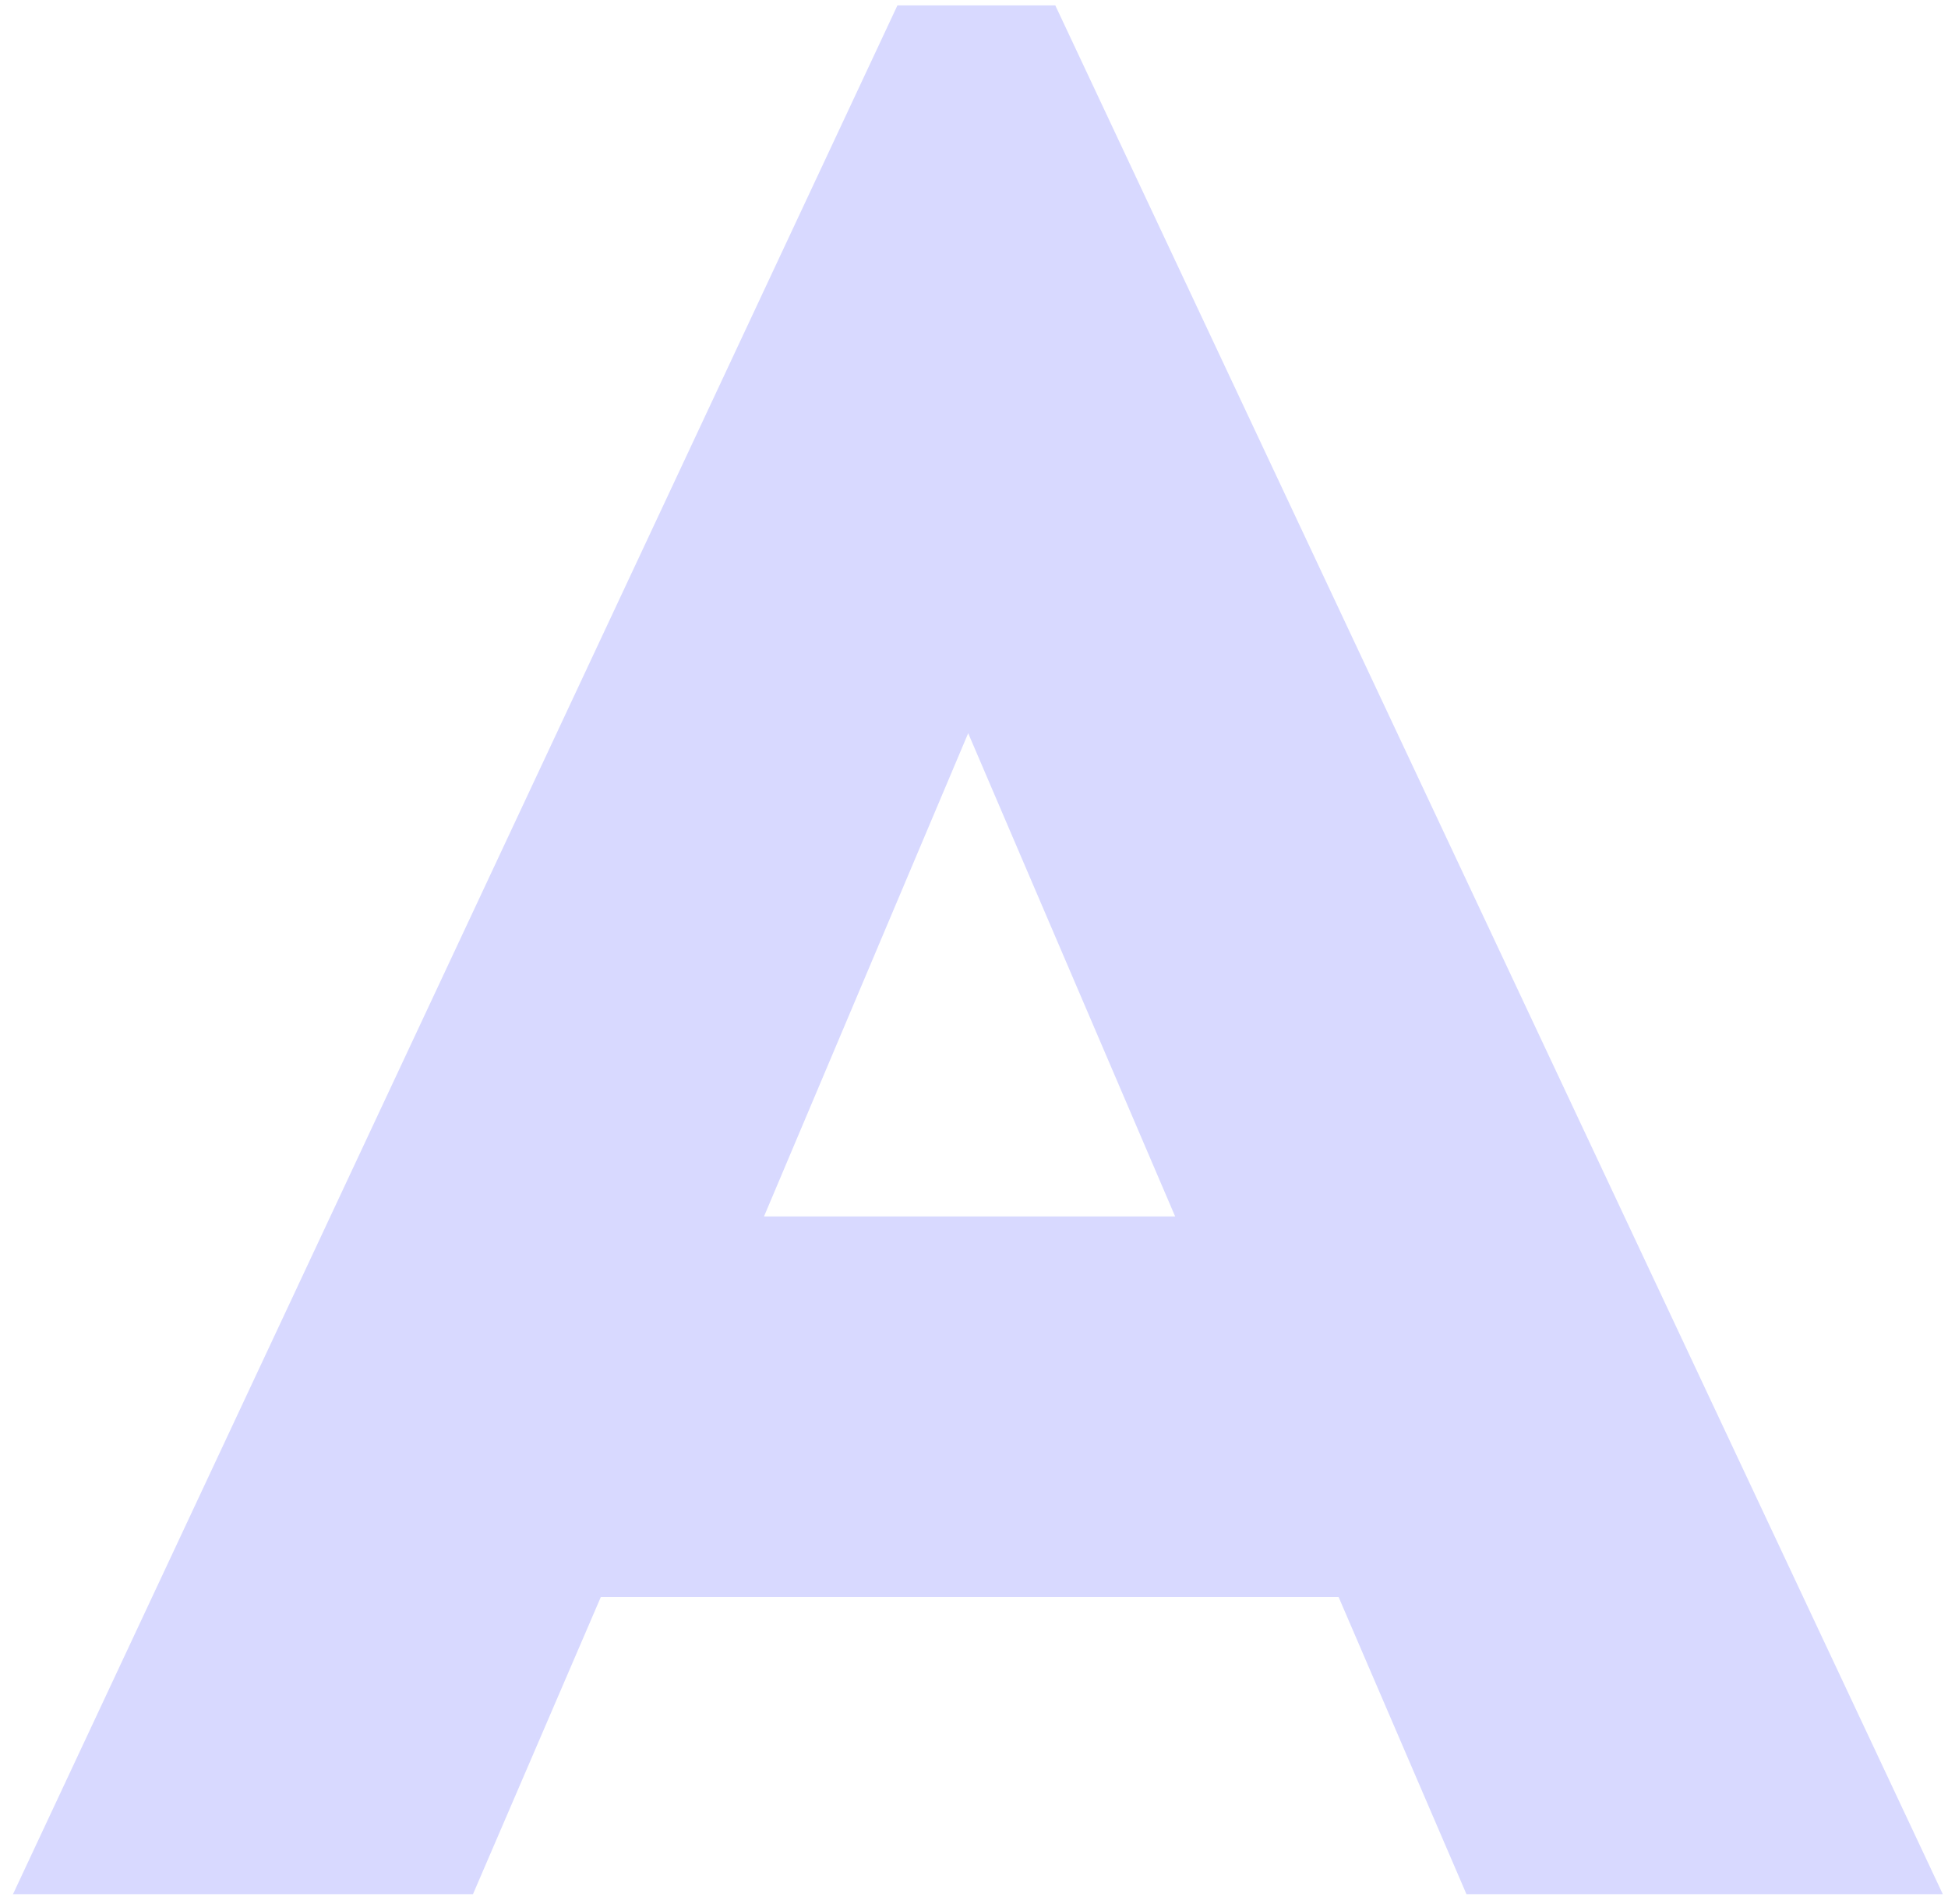 <svg width="132" height="129" viewBox="0 0 132 129" fill="none" xmlns="http://www.w3.org/2000/svg">
<path d="M60.812 0.365H71.509L131.647 128.324H99.369L90.703 108.186H40.716L32.05 128.324H0.881L60.812 0.365ZM79.63 82.411L65.606 49.673L51.77 82.411H79.63Z" fill="#D8D9FF"/>
</svg>
